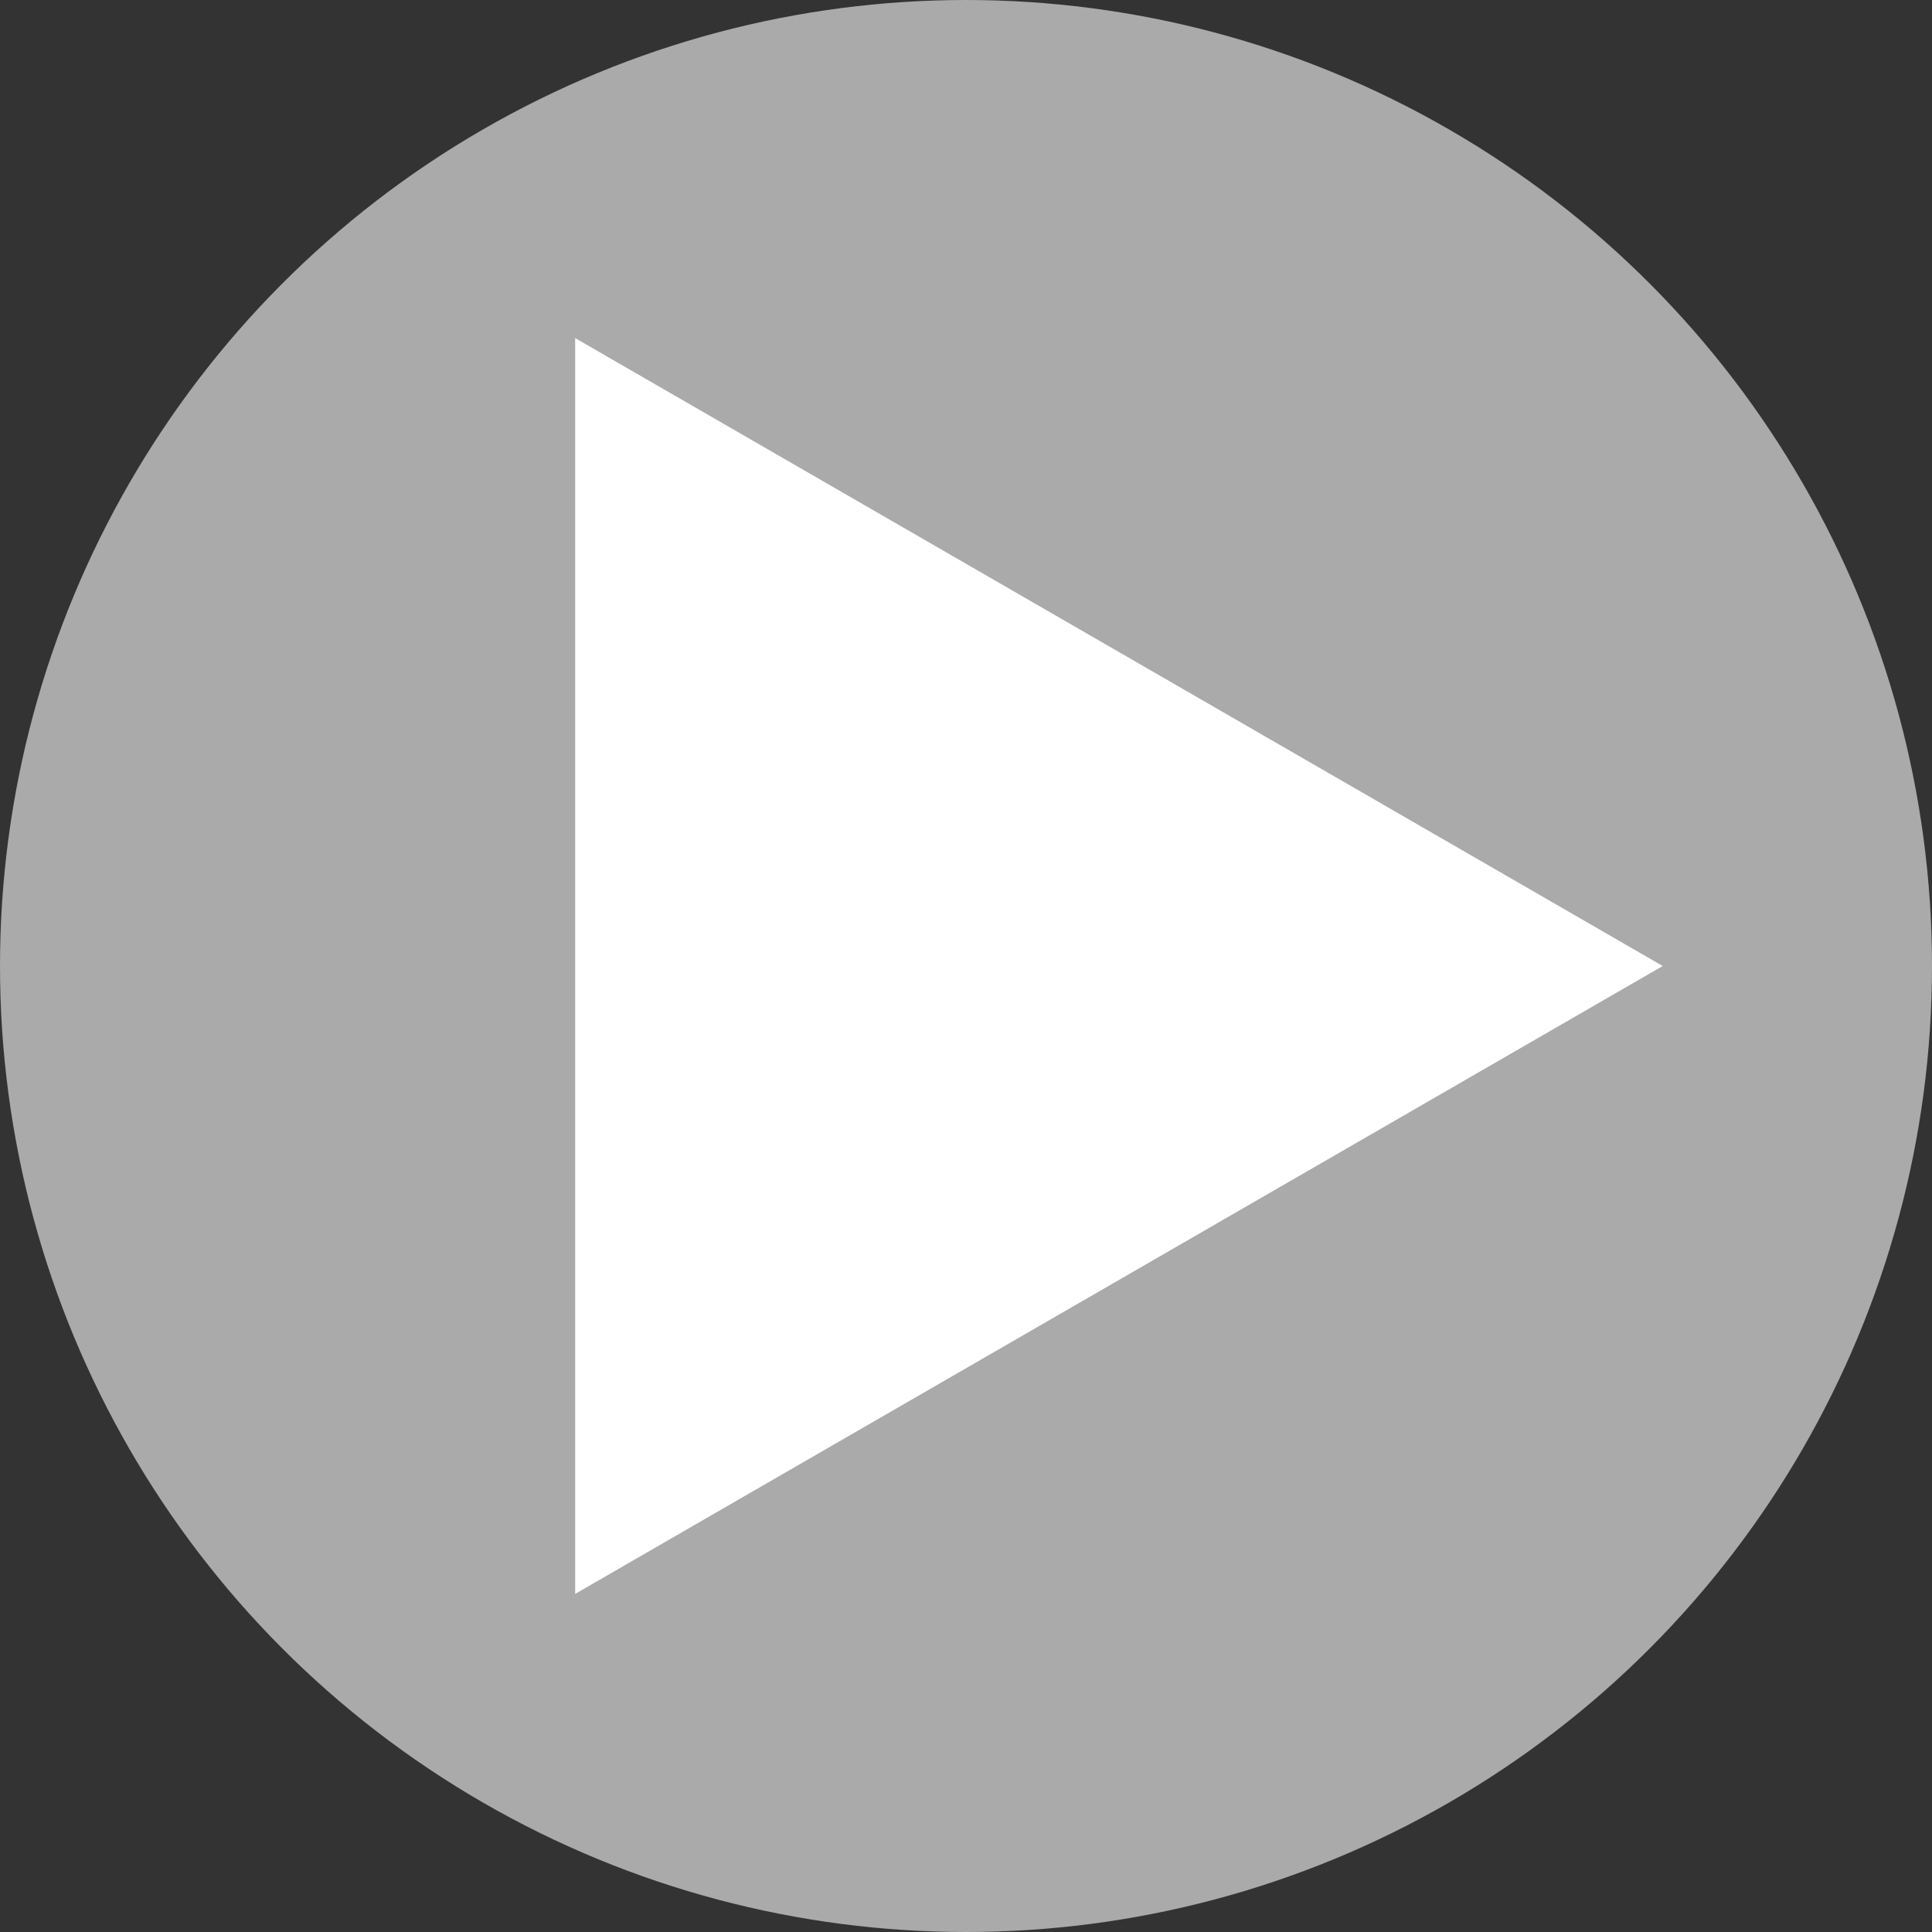 <?xml version="1.0" encoding="UTF-8"?><svg id="b" xmlns="http://www.w3.org/2000/svg" width="240" height="240" viewBox="0 0 240 240"><rect x="0" y="0" width="240" height="240" fill="#333333" stroke="none"/><g id="c"><g><circle cx="120" cy="120" r="120" fill="#aaa"/><polygon points="206.55 120 71.45 42 71.45 198 206.55 120" fill="#fff"/></g></g></svg>